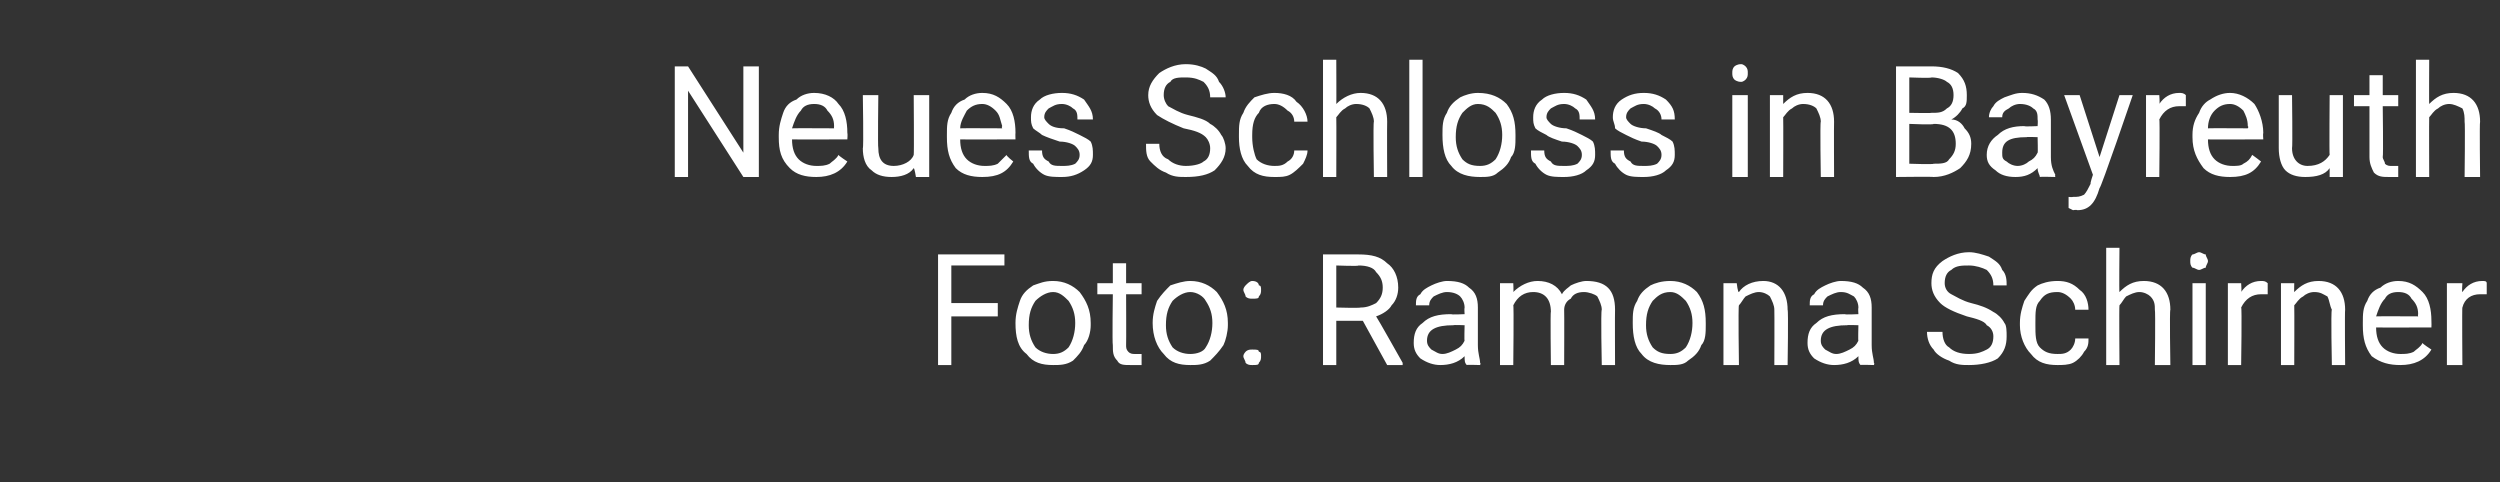 <?xml version="1.0" standalone="no"?><!DOCTYPE svg PUBLIC "-//W3C//DTD SVG 1.1//EN" "http://www.w3.org/Graphics/SVG/1.1/DTD/svg11.dtd"><svg xmlns="http://www.w3.org/2000/svg" version="1.1" width="113px" height="21.8px" viewBox="0 -3 113 21.8" style="top:-3px"><rect x="0" y="-3" width="113" height="21.8" fill="#333333" stroke="none"/>  <desc>Neues Schloss in Bayreuth Foto: Ramona Schirner</desc>  <defs/>  <g id="Polygon173610">    <path d="M 45.1 11.3 L 43 11.3 L 43 13.5 L 42.4 13.5 L 42.4 8.5 L 45.4 8.5 L 45.4 9 L 43 9 L 43 10.7 L 45.1 10.7 L 45.1 11.3 Z M 45.9 11.6 C 45.9 11.2 46 10.9 46.1 10.6 C 46.2 10.3 46.4 10.1 46.7 9.9 C 47 9.8 47.2 9.7 47.6 9.7 C 48.1 9.7 48.5 9.9 48.8 10.2 C 49.1 10.6 49.3 11 49.3 11.6 C 49.3 11.6 49.3 11.7 49.3 11.7 C 49.3 12 49.2 12.4 49 12.6 C 48.9 12.9 48.7 13.1 48.5 13.3 C 48.2 13.5 47.9 13.5 47.6 13.5 C 47.1 13.5 46.7 13.4 46.4 13 C 46 12.7 45.9 12.2 45.9 11.6 C 45.9 11.6 45.9 11.6 45.9 11.6 Z M 46.5 11.7 C 46.5 12.1 46.6 12.4 46.8 12.7 C 47 12.9 47.3 13 47.6 13 C 47.9 13 48.1 12.9 48.3 12.7 C 48.5 12.4 48.6 12 48.6 11.6 C 48.6 11.2 48.5 10.9 48.3 10.6 C 48.1 10.4 47.9 10.2 47.6 10.2 C 47.3 10.2 47 10.4 46.8 10.6 C 46.6 10.9 46.5 11.2 46.5 11.7 Z M 50.9 8.9 L 50.9 9.8 L 51.6 9.8 L 51.6 10.3 L 50.9 10.3 C 50.9 10.3 50.91 12.56 50.9 12.6 C 50.9 12.7 50.9 12.8 51 12.9 C 51.1 13 51.2 13 51.3 13 C 51.4 13 51.5 13 51.6 13 C 51.6 13 51.6 13.5 51.6 13.5 C 51.4 13.5 51.3 13.5 51.1 13.5 C 50.8 13.5 50.6 13.5 50.5 13.3 C 50.3 13.1 50.3 12.9 50.3 12.6 C 50.27 12.56 50.3 10.3 50.3 10.3 L 49.6 10.3 L 49.6 9.8 L 50.3 9.8 L 50.3 8.9 L 50.9 8.9 Z M 52.1 11.6 C 52.1 11.2 52.2 10.9 52.3 10.6 C 52.5 10.3 52.7 10.1 52.9 9.9 C 53.2 9.8 53.5 9.7 53.8 9.7 C 54.3 9.7 54.7 9.9 55 10.2 C 55.3 10.6 55.5 11 55.5 11.6 C 55.5 11.6 55.5 11.7 55.5 11.7 C 55.5 12 55.4 12.4 55.3 12.6 C 55.1 12.9 54.9 13.1 54.7 13.3 C 54.4 13.5 54.1 13.5 53.8 13.5 C 53.3 13.5 52.9 13.4 52.6 13 C 52.3 12.7 52.1 12.2 52.1 11.6 C 52.1 11.6 52.1 11.6 52.1 11.6 Z M 52.7 11.7 C 52.7 12.1 52.8 12.4 53 12.7 C 53.2 12.9 53.5 13 53.8 13 C 54.1 13 54.4 12.9 54.5 12.7 C 54.7 12.4 54.8 12 54.8 11.6 C 54.8 11.2 54.7 10.9 54.5 10.6 C 54.4 10.4 54.1 10.2 53.8 10.2 C 53.5 10.2 53.2 10.4 53 10.6 C 52.8 10.9 52.7 11.2 52.7 11.7 Z M 56.2 13.1 C 56.2 13 56.3 12.9 56.3 12.9 C 56.4 12.8 56.5 12.8 56.6 12.8 C 56.8 12.8 56.9 12.8 56.9 12.9 C 57 12.9 57 13 57 13.1 C 57 13.2 57 13.3 56.9 13.4 C 56.9 13.5 56.8 13.5 56.6 13.5 C 56.5 13.5 56.4 13.5 56.3 13.4 C 56.3 13.3 56.2 13.2 56.2 13.1 Z M 56.2 10.1 C 56.2 10 56.3 9.9 56.3 9.9 C 56.4 9.8 56.5 9.7 56.6 9.7 C 56.8 9.7 56.9 9.8 56.9 9.9 C 57 9.9 57 10 57 10.1 C 57 10.2 57 10.3 56.9 10.4 C 56.9 10.5 56.8 10.5 56.6 10.5 C 56.5 10.5 56.4 10.5 56.3 10.4 C 56.3 10.3 56.2 10.2 56.2 10.1 Z M 61.6 11.5 L 60.4 11.5 L 60.4 13.5 L 59.8 13.5 L 59.8 8.5 C 59.8 8.5 61.43 8.5 61.4 8.5 C 62 8.5 62.4 8.6 62.7 8.9 C 63 9.1 63.2 9.5 63.2 10 C 63.2 10.3 63.1 10.6 62.9 10.8 C 62.8 11 62.5 11.2 62.2 11.3 C 62.23 11.32 63.4 13.4 63.4 13.4 L 63.4 13.5 L 62.7 13.5 L 61.6 11.5 Z M 60.4 10.9 C 60.4 10.9 61.45 10.93 61.5 10.9 C 61.8 10.9 62 10.8 62.2 10.7 C 62.4 10.5 62.5 10.3 62.5 10 C 62.5 9.7 62.4 9.5 62.2 9.3 C 62.1 9.1 61.8 9 61.4 9 C 61.45 9.04 60.4 9 60.4 9 L 60.4 10.9 Z M 66.3 13.5 C 66.2 13.4 66.2 13.3 66.2 13.1 C 65.9 13.4 65.5 13.5 65.1 13.5 C 64.8 13.5 64.5 13.4 64.2 13.2 C 64 13 63.9 12.8 63.9 12.5 C 63.9 12.1 64 11.8 64.3 11.6 C 64.6 11.3 65 11.2 65.6 11.2 C 65.57 11.23 66.2 11.2 66.2 11.2 C 66.2 11.2 66.18 10.94 66.2 10.9 C 66.2 10.7 66.1 10.5 66 10.4 C 65.9 10.3 65.7 10.2 65.4 10.2 C 65.2 10.2 65 10.3 64.8 10.4 C 64.7 10.5 64.6 10.6 64.6 10.8 C 64.6 10.8 64 10.8 64 10.8 C 64 10.6 64 10.4 64.2 10.3 C 64.3 10.1 64.5 10 64.7 9.9 C 64.9 9.8 65.2 9.7 65.4 9.7 C 65.9 9.7 66.2 9.8 66.4 10 C 66.7 10.2 66.8 10.5 66.8 10.9 C 66.8 10.9 66.8 12.6 66.8 12.6 C 66.8 13 66.9 13.2 66.9 13.4 C 66.94 13.42 66.9 13.5 66.9 13.5 C 66.9 13.5 66.28 13.48 66.3 13.5 Z M 65.2 13 C 65.4 13 65.6 12.9 65.8 12.8 C 66 12.7 66.1 12.6 66.2 12.4 C 66.18 12.44 66.2 11.7 66.2 11.7 C 66.2 11.7 65.69 11.68 65.7 11.7 C 64.9 11.7 64.5 11.9 64.5 12.4 C 64.5 12.6 64.6 12.7 64.7 12.8 C 64.9 12.9 65 13 65.2 13 Z M 68.4 9.8 C 68.4 9.8 68.42 10.19 68.4 10.2 C 68.7 9.9 69.1 9.7 69.5 9.7 C 70 9.7 70.4 9.9 70.6 10.3 C 70.7 10.1 70.9 10 71 9.9 C 71.2 9.8 71.5 9.7 71.7 9.7 C 72.6 9.7 73 10.1 73 11 C 72.99 11 73 13.5 73 13.5 L 72.4 13.5 C 72.4 13.5 72.35 11.04 72.4 11 C 72.4 10.8 72.3 10.6 72.2 10.4 C 72.1 10.3 71.8 10.2 71.6 10.2 C 71.3 10.2 71.1 10.3 71 10.5 C 70.8 10.6 70.7 10.8 70.7 11 C 70.71 11.02 70.7 13.5 70.7 13.5 L 70.1 13.5 C 70.1 13.5 70.07 11.05 70.1 11.1 C 70.1 10.5 69.8 10.2 69.3 10.2 C 68.9 10.2 68.6 10.4 68.4 10.8 C 68.43 10.78 68.4 13.5 68.4 13.5 L 67.8 13.5 L 67.8 9.8 L 68.4 9.8 Z M 73.8 11.6 C 73.8 11.2 73.8 10.9 74 10.6 C 74.1 10.3 74.3 10.1 74.6 9.9 C 74.8 9.8 75.1 9.7 75.5 9.7 C 76 9.7 76.4 9.9 76.7 10.2 C 77 10.6 77.1 11 77.1 11.6 C 77.1 11.6 77.1 11.7 77.1 11.7 C 77.1 12 77.1 12.4 76.9 12.6 C 76.8 12.9 76.6 13.1 76.3 13.3 C 76.1 13.5 75.8 13.5 75.5 13.5 C 75 13.5 74.5 13.4 74.2 13 C 73.9 12.7 73.8 12.2 73.8 11.6 C 73.8 11.6 73.8 11.6 73.8 11.6 Z M 74.4 11.7 C 74.4 12.1 74.5 12.4 74.7 12.7 C 74.9 12.9 75.1 13 75.5 13 C 75.8 13 76 12.9 76.2 12.7 C 76.4 12.4 76.5 12 76.5 11.6 C 76.5 11.2 76.4 10.9 76.2 10.6 C 76 10.4 75.8 10.2 75.5 10.2 C 75.1 10.2 74.9 10.4 74.7 10.6 C 74.5 10.9 74.4 11.2 74.4 11.7 Z M 78.5 9.8 C 78.5 9.8 78.55 10.24 78.6 10.2 C 78.8 9.9 79.2 9.7 79.7 9.7 C 80.4 9.7 80.8 10.2 80.8 11 C 80.84 11.03 80.8 13.5 80.8 13.5 L 80.2 13.5 C 80.2 13.5 80.21 11.03 80.2 11 C 80.2 10.8 80.1 10.6 80 10.4 C 79.9 10.3 79.7 10.2 79.5 10.2 C 79.3 10.2 79.1 10.3 78.9 10.4 C 78.8 10.5 78.7 10.7 78.6 10.8 C 78.56 10.84 78.6 13.5 78.6 13.5 L 77.9 13.5 L 77.9 9.8 L 78.5 9.8 Z M 84.1 13.5 C 84 13.4 84 13.3 84 13.1 C 83.7 13.4 83.3 13.5 82.9 13.5 C 82.6 13.5 82.3 13.4 82 13.2 C 81.8 13 81.7 12.8 81.7 12.5 C 81.7 12.1 81.8 11.8 82.1 11.6 C 82.4 11.3 82.8 11.2 83.4 11.2 C 83.36 11.23 84 11.2 84 11.2 C 84 11.2 83.98 10.94 84 10.9 C 84 10.7 83.9 10.5 83.8 10.4 C 83.6 10.3 83.5 10.2 83.2 10.2 C 83 10.2 82.8 10.3 82.6 10.4 C 82.5 10.5 82.4 10.6 82.4 10.8 C 82.4 10.8 81.8 10.8 81.8 10.8 C 81.8 10.6 81.8 10.4 82 10.3 C 82.1 10.1 82.3 10 82.5 9.9 C 82.7 9.8 83 9.7 83.2 9.7 C 83.7 9.7 84 9.8 84.2 10 C 84.5 10.2 84.6 10.5 84.6 10.9 C 84.6 10.9 84.6 12.6 84.6 12.6 C 84.6 13 84.7 13.2 84.7 13.4 C 84.74 13.42 84.7 13.5 84.7 13.5 C 84.7 13.5 84.08 13.48 84.1 13.5 Z M 83 13 C 83.2 13 83.4 12.9 83.6 12.8 C 83.8 12.7 83.9 12.6 84 12.4 C 83.98 12.44 84 11.7 84 11.7 C 84 11.7 83.48 11.68 83.5 11.7 C 82.7 11.7 82.3 11.9 82.3 12.4 C 82.3 12.6 82.4 12.7 82.5 12.8 C 82.7 12.9 82.8 13 83 13 Z M 88.9 11.3 C 88.3 11.1 87.9 10.9 87.7 10.7 C 87.4 10.4 87.3 10.1 87.3 9.8 C 87.3 9.4 87.4 9.1 87.8 8.8 C 88.1 8.6 88.5 8.4 89 8.4 C 89.3 8.4 89.6 8.5 89.9 8.6 C 90.2 8.8 90.4 8.9 90.5 9.2 C 90.7 9.4 90.7 9.7 90.7 9.9 C 90.7 9.9 90.1 9.9 90.1 9.9 C 90.1 9.6 90 9.4 89.8 9.2 C 89.6 9.1 89.3 9 89 9 C 88.7 9 88.4 9 88.2 9.2 C 88 9.3 87.9 9.5 87.9 9.8 C 87.9 10 88 10.2 88.2 10.3 C 88.4 10.4 88.7 10.6 89.1 10.7 C 89.5 10.8 89.8 10.9 90.1 11.1 C 90.3 11.2 90.5 11.4 90.6 11.6 C 90.7 11.7 90.7 12 90.7 12.2 C 90.7 12.6 90.6 12.9 90.3 13.2 C 90 13.4 89.5 13.5 89 13.5 C 88.7 13.5 88.4 13.5 88.1 13.3 C 87.8 13.2 87.5 13 87.4 12.8 C 87.2 12.6 87.1 12.3 87.1 12 C 87.1 12 87.8 12 87.8 12 C 87.8 12.3 87.9 12.6 88.1 12.7 C 88.3 12.9 88.6 13 89 13 C 89.4 13 89.6 12.9 89.8 12.8 C 90 12.7 90.1 12.5 90.1 12.2 C 90.1 12 90 11.8 89.8 11.7 C 89.7 11.5 89.3 11.4 88.9 11.3 Z M 93 13 C 93.2 13 93.4 13 93.6 12.8 C 93.7 12.7 93.8 12.5 93.8 12.3 C 93.8 12.3 94.4 12.3 94.4 12.3 C 94.4 12.5 94.4 12.7 94.2 12.9 C 94.1 13.1 93.9 13.3 93.7 13.4 C 93.5 13.5 93.2 13.5 93 13.5 C 92.5 13.5 92.1 13.4 91.8 13 C 91.5 12.7 91.3 12.2 91.3 11.7 C 91.3 11.7 91.3 11.6 91.3 11.6 C 91.3 11.2 91.4 10.9 91.5 10.6 C 91.7 10.3 91.8 10.1 92.1 9.9 C 92.3 9.8 92.6 9.7 93 9.7 C 93.4 9.7 93.7 9.8 94 10.1 C 94.3 10.3 94.4 10.7 94.4 11 C 94.4 11 93.8 11 93.8 11 C 93.8 10.8 93.7 10.6 93.6 10.5 C 93.4 10.3 93.2 10.2 93 10.2 C 92.6 10.2 92.4 10.3 92.2 10.6 C 92 10.8 92 11.1 92 11.6 C 92 11.6 92 11.7 92 11.7 C 92 12.1 92 12.5 92.2 12.7 C 92.4 12.9 92.6 13 93 13 Z M 95.8 10.2 C 96.1 9.9 96.4 9.7 96.9 9.7 C 97.7 9.7 98.1 10.2 98.1 11 C 98.06 11.03 98.1 13.5 98.1 13.5 L 97.4 13.5 C 97.4 13.5 97.43 11.03 97.4 11 C 97.4 10.8 97.4 10.6 97.2 10.4 C 97.1 10.3 96.9 10.2 96.7 10.2 C 96.5 10.2 96.3 10.3 96.1 10.4 C 96 10.5 95.9 10.7 95.8 10.8 C 95.78 10.84 95.8 13.5 95.8 13.5 L 95.2 13.5 L 95.2 8.2 L 95.8 8.2 C 95.8 8.2 95.78 10.23 95.8 10.2 Z M 99.7 13.5 L 99.1 13.5 L 99.1 9.8 L 99.7 9.8 L 99.7 13.5 Z M 99 8.8 C 99 8.7 99 8.6 99.1 8.5 C 99.2 8.5 99.3 8.4 99.4 8.4 C 99.5 8.4 99.6 8.5 99.7 8.5 C 99.7 8.6 99.8 8.7 99.8 8.8 C 99.8 8.9 99.7 9 99.7 9.1 C 99.6 9.1 99.5 9.2 99.4 9.2 C 99.3 9.2 99.2 9.1 99.1 9.1 C 99 9 99 8.9 99 8.8 Z M 102.5 10.3 C 102.4 10.3 102.3 10.3 102.2 10.3 C 101.8 10.3 101.5 10.5 101.3 10.9 C 101.34 10.85 101.3 13.5 101.3 13.5 L 100.7 13.5 L 100.7 9.8 L 101.3 9.8 C 101.3 9.8 101.33 10.21 101.3 10.2 C 101.5 9.9 101.8 9.7 102.2 9.7 C 102.3 9.7 102.4 9.7 102.5 9.8 C 102.5 9.8 102.5 10.3 102.5 10.3 Z M 103.7 9.8 C 103.7 9.8 103.69 10.24 103.7 10.2 C 104 9.9 104.3 9.7 104.8 9.7 C 105.6 9.7 106 10.2 106 11 C 105.98 11.03 106 13.5 106 13.5 L 105.4 13.5 C 105.4 13.5 105.35 11.03 105.4 11 C 105.3 10.8 105.3 10.6 105.2 10.4 C 105 10.3 104.9 10.2 104.6 10.2 C 104.4 10.2 104.2 10.3 104.1 10.4 C 103.9 10.5 103.8 10.7 103.7 10.8 C 103.71 10.84 103.7 13.5 103.7 13.5 L 103.1 13.5 L 103.1 9.8 L 103.7 9.8 Z M 109.9 12.8 C 109.6 13.3 109.1 13.5 108.5 13.5 C 108 13.5 107.6 13.4 107.2 13.1 C 106.9 12.7 106.8 12.3 106.8 11.7 C 106.8 11.7 106.8 11.6 106.8 11.6 C 106.8 11.2 106.8 10.9 107 10.6 C 107.1 10.3 107.3 10.1 107.6 10 C 107.8 9.8 108.1 9.7 108.4 9.7 C 108.9 9.7 109.2 9.9 109.5 10.2 C 109.8 10.5 109.9 11 109.9 11.5 C 109.91 11.55 109.9 11.8 109.9 11.8 C 109.9 11.8 107.41 11.81 107.4 11.8 C 107.4 12.2 107.5 12.5 107.7 12.7 C 107.9 12.9 108.2 13 108.5 13 C 108.7 13 108.9 13 109.1 12.9 C 109.2 12.8 109.4 12.7 109.5 12.5 C 109.48 12.53 109.9 12.8 109.9 12.8 C 109.9 12.8 109.87 12.83 109.9 12.8 Z M 108.4 10.2 C 108.1 10.2 107.9 10.3 107.8 10.5 C 107.6 10.7 107.5 11 107.4 11.3 C 107.43 11.29 109.3 11.3 109.3 11.3 C 109.3 11.3 109.28 11.24 109.3 11.2 C 109.3 10.9 109.2 10.7 109 10.5 C 108.9 10.3 108.7 10.2 108.4 10.2 Z M 112.4 10.3 C 112.3 10.3 112.2 10.3 112.1 10.3 C 111.7 10.3 111.4 10.5 111.3 10.9 C 111.28 10.85 111.3 13.5 111.3 13.5 L 110.6 13.5 L 110.6 9.8 L 111.3 9.8 C 111.3 9.8 111.27 10.21 111.3 10.2 C 111.5 9.9 111.8 9.7 112.2 9.7 C 112.3 9.7 112.4 9.7 112.4 9.8 C 112.4 9.8 112.4 10.3 112.4 10.3 Z " stroke="none" fill="#fff"/>  </g>  <g id="Polygon173609">    <path d="M 34.3 5 L 33.6 5 L 31.1 1.1 L 31.1 5 L 30.5 5 L 30.5 0 L 31.1 0 L 33.6 3.9 L 33.6 0 L 34.3 0 L 34.3 5 Z M 38.3 4.3 C 38 4.8 37.5 5 36.9 5 C 36.4 5 36 4.9 35.7 4.6 C 35.3 4.2 35.2 3.8 35.2 3.2 C 35.2 3.2 35.2 3.1 35.2 3.1 C 35.2 2.7 35.3 2.4 35.4 2.1 C 35.5 1.8 35.7 1.6 36 1.5 C 36.2 1.3 36.5 1.2 36.8 1.2 C 37.3 1.2 37.7 1.4 37.9 1.7 C 38.2 2 38.3 2.5 38.3 3 C 38.32 3.05 38.3 3.3 38.3 3.3 C 38.3 3.3 35.82 3.31 35.8 3.3 C 35.8 3.7 35.9 4 36.1 4.2 C 36.3 4.4 36.6 4.5 36.9 4.5 C 37.1 4.5 37.3 4.5 37.5 4.4 C 37.6 4.3 37.8 4.2 37.9 4 C 37.89 4.03 38.3 4.3 38.3 4.3 C 38.3 4.3 38.28 4.33 38.3 4.3 Z M 36.8 1.7 C 36.5 1.7 36.3 1.8 36.2 2 C 36 2.2 35.9 2.5 35.8 2.8 C 35.84 2.79 37.7 2.8 37.7 2.8 C 37.7 2.8 37.69 2.74 37.7 2.7 C 37.7 2.4 37.6 2.2 37.4 2 C 37.3 1.8 37.1 1.7 36.8 1.7 Z M 41.3 4.6 C 41.1 4.9 40.7 5 40.3 5 C 39.9 5 39.6 4.9 39.4 4.7 C 39.1 4.5 39 4.1 39 3.7 C 39.04 3.68 39 1.3 39 1.3 L 39.7 1.3 C 39.7 1.3 39.67 3.67 39.7 3.7 C 39.7 4.2 39.9 4.5 40.4 4.5 C 40.8 4.5 41.2 4.3 41.3 4 C 41.32 3.97 41.3 1.3 41.3 1.3 L 42 1.3 L 42 5 L 41.4 5 C 41.4 5 41.34 4.61 41.3 4.6 Z M 45.8 4.3 C 45.5 4.8 45.1 5 44.4 5 C 43.9 5 43.5 4.9 43.2 4.6 C 42.9 4.2 42.8 3.8 42.8 3.2 C 42.8 3.2 42.8 3.1 42.8 3.1 C 42.8 2.7 42.8 2.4 43 2.1 C 43.1 1.8 43.3 1.6 43.6 1.5 C 43.8 1.3 44.1 1.2 44.4 1.2 C 44.9 1.2 45.2 1.4 45.5 1.7 C 45.8 2 45.9 2.5 45.9 3 C 45.89 3.05 45.9 3.3 45.9 3.3 C 45.9 3.3 43.39 3.31 43.4 3.3 C 43.4 3.7 43.5 4 43.7 4.2 C 43.9 4.4 44.2 4.5 44.5 4.5 C 44.7 4.5 44.9 4.5 45.1 4.4 C 45.2 4.3 45.3 4.2 45.5 4 C 45.46 4.03 45.8 4.3 45.8 4.3 C 45.8 4.3 45.84 4.33 45.8 4.3 Z M 44.4 1.7 C 44.1 1.7 43.9 1.8 43.7 2 C 43.6 2.2 43.4 2.5 43.4 2.8 C 43.41 2.79 45.3 2.8 45.3 2.8 C 45.3 2.8 45.26 2.74 45.3 2.7 C 45.2 2.4 45.2 2.2 45 2 C 44.8 1.8 44.6 1.7 44.4 1.7 Z M 48.8 4 C 48.8 3.8 48.7 3.7 48.6 3.6 C 48.5 3.5 48.2 3.4 47.9 3.4 C 47.6 3.3 47.3 3.2 47.1 3.1 C 47 3 46.8 2.9 46.7 2.8 C 46.6 2.6 46.6 2.5 46.6 2.3 C 46.6 2 46.7 1.7 47 1.5 C 47.2 1.3 47.6 1.2 48 1.2 C 48.4 1.2 48.7 1.3 49 1.5 C 49.2 1.8 49.4 2 49.4 2.4 C 49.4 2.4 48.7 2.4 48.7 2.4 C 48.7 2.2 48.7 2 48.5 1.9 C 48.4 1.8 48.2 1.7 48 1.7 C 47.7 1.7 47.6 1.8 47.4 1.9 C 47.3 2 47.2 2.1 47.2 2.3 C 47.2 2.4 47.3 2.5 47.4 2.6 C 47.5 2.7 47.7 2.8 48.1 2.8 C 48.4 2.9 48.6 3 48.8 3.1 C 49 3.2 49.2 3.3 49.3 3.4 C 49.4 3.6 49.4 3.8 49.4 4 C 49.4 4.3 49.3 4.5 49 4.7 C 48.7 4.9 48.4 5 48 5 C 47.7 5 47.4 5 47.2 4.9 C 47 4.8 46.8 4.6 46.7 4.4 C 46.5 4.3 46.5 4.1 46.5 3.8 C 46.5 3.8 47.1 3.8 47.1 3.8 C 47.1 4.1 47.2 4.2 47.4 4.3 C 47.5 4.5 47.7 4.5 48 4.5 C 48.2 4.5 48.4 4.5 48.6 4.4 C 48.7 4.3 48.8 4.2 48.8 4 Z M 53.5 2.8 C 53 2.6 52.6 2.4 52.3 2.2 C 52 1.9 51.9 1.6 51.9 1.3 C 51.9 0.9 52.1 0.6 52.4 0.3 C 52.7 0.1 53.1 -0.1 53.6 -0.1 C 54 -0.1 54.3 0 54.5 0.1 C 54.8 0.3 55 0.4 55.1 0.7 C 55.3 0.9 55.4 1.2 55.4 1.4 C 55.4 1.4 54.7 1.4 54.7 1.4 C 54.7 1.1 54.6 0.9 54.4 0.7 C 54.2 0.6 54 0.5 53.6 0.5 C 53.3 0.5 53 0.5 52.9 0.7 C 52.7 0.8 52.6 1 52.6 1.3 C 52.6 1.5 52.7 1.7 52.8 1.8 C 53 1.9 53.3 2.1 53.7 2.2 C 54.1 2.3 54.5 2.4 54.7 2.6 C 54.9 2.7 55.1 2.9 55.2 3.1 C 55.3 3.2 55.4 3.5 55.4 3.7 C 55.4 4.1 55.2 4.4 54.9 4.7 C 54.6 4.9 54.2 5 53.6 5 C 53.3 5 53 5 52.7 4.8 C 52.4 4.7 52.2 4.5 52 4.3 C 51.8 4.1 51.8 3.8 51.8 3.5 C 51.8 3.5 52.4 3.5 52.4 3.5 C 52.4 3.8 52.5 4.1 52.8 4.2 C 53 4.4 53.3 4.5 53.6 4.5 C 54 4.5 54.3 4.4 54.4 4.3 C 54.6 4.2 54.7 4 54.7 3.7 C 54.7 3.5 54.6 3.3 54.5 3.2 C 54.3 3 54 2.9 53.5 2.8 Z M 57.6 4.5 C 57.8 4.5 58 4.5 58.2 4.3 C 58.4 4.2 58.5 4 58.5 3.8 C 58.5 3.8 59.1 3.8 59.1 3.8 C 59.1 4 59 4.2 58.9 4.4 C 58.7 4.6 58.5 4.8 58.3 4.9 C 58.1 5 57.9 5 57.6 5 C 57.1 5 56.7 4.9 56.4 4.5 C 56.1 4.2 56 3.7 56 3.2 C 56 3.2 56 3.1 56 3.1 C 56 2.7 56 2.4 56.2 2.1 C 56.3 1.8 56.5 1.6 56.7 1.4 C 57 1.3 57.3 1.2 57.6 1.2 C 58 1.2 58.4 1.3 58.6 1.6 C 58.9 1.8 59.1 2.2 59.1 2.5 C 59.1 2.5 58.5 2.5 58.5 2.5 C 58.5 2.3 58.4 2.1 58.2 2 C 58 1.8 57.8 1.7 57.6 1.7 C 57.3 1.7 57 1.8 56.9 2.1 C 56.7 2.3 56.6 2.6 56.6 3.1 C 56.6 3.1 56.6 3.2 56.6 3.2 C 56.6 3.6 56.7 4 56.8 4.2 C 57 4.4 57.3 4.5 57.6 4.5 Z M 60.4 1.7 C 60.7 1.4 61.1 1.2 61.5 1.2 C 62.3 1.2 62.7 1.7 62.7 2.5 C 62.69 2.53 62.7 5 62.7 5 L 62.1 5 C 62.1 5 62.06 2.53 62.1 2.5 C 62.1 2.3 62 2.1 61.9 1.9 C 61.8 1.8 61.6 1.7 61.3 1.7 C 61.1 1.7 60.9 1.8 60.8 1.9 C 60.6 2 60.5 2.2 60.4 2.3 C 60.41 2.34 60.4 5 60.4 5 L 59.8 5 L 59.8 -0.3 L 60.4 -0.3 C 60.4 -0.3 60.41 1.73 60.4 1.7 Z M 64.3 5 L 63.7 5 L 63.7 -0.3 L 64.3 -0.3 L 64.3 5 Z M 65.2 3.1 C 65.2 2.7 65.2 2.4 65.4 2.1 C 65.5 1.8 65.7 1.6 66 1.4 C 66.2 1.3 66.5 1.2 66.8 1.2 C 67.4 1.2 67.8 1.4 68.1 1.7 C 68.4 2.1 68.5 2.5 68.5 3.1 C 68.5 3.1 68.5 3.2 68.5 3.2 C 68.5 3.5 68.5 3.9 68.3 4.1 C 68.2 4.4 68 4.6 67.7 4.8 C 67.5 5 67.2 5 66.9 5 C 66.4 5 65.9 4.9 65.6 4.5 C 65.3 4.2 65.2 3.7 65.2 3.1 C 65.2 3.1 65.2 3.1 65.2 3.1 Z M 65.8 3.2 C 65.8 3.6 65.9 3.9 66.1 4.2 C 66.3 4.4 66.5 4.5 66.9 4.5 C 67.2 4.5 67.4 4.4 67.6 4.2 C 67.8 3.9 67.9 3.5 67.9 3.1 C 67.9 2.7 67.8 2.4 67.6 2.1 C 67.4 1.9 67.2 1.7 66.8 1.7 C 66.5 1.7 66.3 1.9 66.1 2.1 C 65.9 2.4 65.8 2.7 65.8 3.2 Z M 71.5 4 C 71.5 3.8 71.4 3.7 71.3 3.6 C 71.2 3.5 70.9 3.4 70.6 3.4 C 70.3 3.3 70 3.2 69.9 3.1 C 69.7 3 69.5 2.9 69.4 2.8 C 69.3 2.6 69.3 2.5 69.3 2.3 C 69.3 2 69.4 1.7 69.7 1.5 C 69.9 1.3 70.3 1.2 70.7 1.2 C 71.1 1.2 71.4 1.3 71.7 1.5 C 71.9 1.8 72.1 2 72.1 2.4 C 72.1 2.4 71.4 2.4 71.4 2.4 C 71.4 2.2 71.4 2 71.2 1.9 C 71.1 1.8 70.9 1.7 70.7 1.7 C 70.4 1.7 70.3 1.8 70.1 1.9 C 70 2 69.9 2.1 69.9 2.3 C 69.9 2.4 70 2.5 70.1 2.6 C 70.2 2.7 70.5 2.8 70.8 2.8 C 71.1 2.9 71.3 3 71.5 3.1 C 71.7 3.2 71.9 3.3 72 3.4 C 72.1 3.6 72.1 3.8 72.1 4 C 72.1 4.3 72 4.5 71.7 4.7 C 71.5 4.9 71.1 5 70.7 5 C 70.4 5 70.1 5 69.9 4.9 C 69.7 4.8 69.5 4.6 69.4 4.4 C 69.2 4.3 69.2 4.1 69.2 3.8 C 69.2 3.8 69.8 3.8 69.8 3.8 C 69.8 4.1 69.9 4.2 70.1 4.3 C 70.2 4.5 70.4 4.5 70.7 4.5 C 70.9 4.5 71.1 4.5 71.3 4.4 C 71.4 4.3 71.5 4.2 71.5 4 Z M 75.1 4 C 75.1 3.8 75 3.7 74.9 3.6 C 74.8 3.5 74.5 3.4 74.2 3.4 C 73.9 3.3 73.7 3.2 73.5 3.1 C 73.3 3 73.1 2.9 73 2.8 C 73 2.6 72.9 2.5 72.9 2.3 C 72.9 2 73 1.7 73.3 1.5 C 73.6 1.3 73.9 1.2 74.3 1.2 C 74.7 1.2 75 1.3 75.3 1.5 C 75.6 1.8 75.7 2 75.7 2.4 C 75.7 2.4 75.1 2.4 75.1 2.4 C 75.1 2.2 75 2 74.8 1.9 C 74.7 1.8 74.5 1.7 74.3 1.7 C 74 1.7 73.9 1.8 73.7 1.9 C 73.6 2 73.5 2.1 73.5 2.3 C 73.5 2.4 73.6 2.5 73.7 2.6 C 73.8 2.7 74.1 2.8 74.4 2.8 C 74.7 2.9 75 3 75.1 3.1 C 75.3 3.2 75.5 3.3 75.6 3.4 C 75.7 3.6 75.7 3.8 75.7 4 C 75.7 4.3 75.6 4.5 75.3 4.7 C 75.1 4.9 74.7 5 74.3 5 C 74 5 73.7 5 73.5 4.9 C 73.3 4.8 73.1 4.6 73 4.4 C 72.8 4.3 72.8 4.1 72.8 3.8 C 72.8 3.8 73.4 3.8 73.4 3.8 C 73.4 4.1 73.5 4.2 73.7 4.3 C 73.8 4.5 74 4.5 74.3 4.5 C 74.5 4.5 74.7 4.5 74.9 4.4 C 75 4.3 75.1 4.2 75.1 4 Z M 79 5 L 78.3 5 L 78.3 1.3 L 79 1.3 L 79 5 Z M 78.3 0.3 C 78.3 0.2 78.3 0.1 78.4 0 C 78.4 0 78.5 -0.1 78.7 -0.1 C 78.8 -0.1 78.9 0 78.9 0 C 79 0.1 79 0.2 79 0.3 C 79 0.4 79 0.5 78.9 0.6 C 78.9 0.6 78.8 0.7 78.7 0.7 C 78.5 0.7 78.4 0.6 78.4 0.6 C 78.3 0.5 78.3 0.4 78.3 0.3 Z M 80.6 1.3 C 80.6 1.3 80.6 1.74 80.6 1.7 C 80.9 1.4 81.2 1.2 81.7 1.2 C 82.5 1.2 82.9 1.7 82.9 2.5 C 82.89 2.53 82.9 5 82.9 5 L 82.3 5 C 82.3 5 82.26 2.53 82.3 2.5 C 82.3 2.3 82.2 2.1 82.1 1.9 C 82 1.8 81.8 1.7 81.5 1.7 C 81.3 1.7 81.1 1.8 81 1.9 C 80.8 2 80.7 2.2 80.6 2.3 C 80.61 2.34 80.6 5 80.6 5 L 80 5 L 80 1.3 L 80.6 1.3 Z M 85.7 5 L 85.7 0 C 85.7 0 87.3 0 87.3 0 C 87.8 0 88.2 0.1 88.5 0.3 C 88.8 0.6 88.9 0.9 88.9 1.3 C 88.9 1.6 88.9 1.8 88.7 1.9 C 88.6 2.1 88.4 2.3 88.2 2.4 C 88.5 2.4 88.7 2.6 88.8 2.8 C 89 3 89.1 3.2 89.1 3.5 C 89.1 4 88.9 4.3 88.6 4.6 C 88.3 4.8 87.9 5 87.4 5 C 87.4 4.98 85.7 5 85.7 5 Z M 86.3 2.6 L 86.3 4.4 C 86.3 4.4 87.41 4.44 87.4 4.4 C 87.7 4.4 88 4.4 88.1 4.2 C 88.3 4 88.4 3.8 88.4 3.5 C 88.4 2.9 88.1 2.6 87.4 2.6 C 87.42 2.65 86.3 2.6 86.3 2.6 Z M 86.3 2.1 C 86.3 2.1 87.32 2.12 87.3 2.1 C 87.6 2.1 87.8 2.1 88 1.9 C 88.2 1.8 88.3 1.6 88.3 1.3 C 88.3 1 88.2 0.8 88 0.7 C 87.9 0.6 87.6 0.5 87.3 0.5 C 87.3 0.54 86.3 0.5 86.3 0.5 L 86.3 2.1 Z M 92.2 5 C 92.2 4.9 92.1 4.8 92.1 4.6 C 91.8 4.9 91.5 5 91.1 5 C 90.7 5 90.4 4.9 90.2 4.7 C 89.9 4.5 89.8 4.3 89.8 4 C 89.8 3.6 90 3.3 90.3 3.1 C 90.6 2.8 91 2.7 91.5 2.7 C 91.5 2.73 92.1 2.7 92.1 2.7 C 92.1 2.7 92.12 2.44 92.1 2.4 C 92.1 2.2 92.1 2 91.9 1.9 C 91.8 1.8 91.6 1.7 91.3 1.7 C 91.1 1.7 90.9 1.8 90.8 1.9 C 90.6 2 90.5 2.1 90.5 2.3 C 90.5 2.3 89.9 2.3 89.9 2.3 C 89.9 2.1 90 1.9 90.1 1.8 C 90.2 1.6 90.4 1.5 90.6 1.4 C 90.9 1.3 91.1 1.2 91.4 1.2 C 91.8 1.2 92.1 1.3 92.4 1.5 C 92.6 1.7 92.7 2 92.7 2.4 C 92.7 2.4 92.7 4.1 92.7 4.1 C 92.7 4.5 92.8 4.7 92.9 4.9 C 92.88 4.92 92.9 5 92.9 5 C 92.9 5 92.22 4.98 92.2 5 Z M 91.2 4.5 C 91.4 4.5 91.6 4.4 91.7 4.3 C 91.9 4.2 92 4.1 92.1 3.9 C 92.12 3.94 92.1 3.2 92.1 3.2 C 92.1 3.2 91.62 3.18 91.6 3.2 C 90.8 3.2 90.5 3.4 90.5 3.9 C 90.5 4.1 90.5 4.2 90.7 4.3 C 90.8 4.4 91 4.5 91.2 4.5 Z M 94.9 4.1 L 95.8 1.3 L 96.4 1.3 C 96.4 1.3 94.95 5.55 94.9 5.5 C 94.7 6.2 94.4 6.5 93.9 6.5 C 93.85 6.47 93.7 6.5 93.7 6.5 L 93.5 6.4 L 93.5 5.9 C 93.5 5.9 93.67 5.92 93.7 5.9 C 93.9 5.9 94 5.9 94.2 5.8 C 94.3 5.7 94.4 5.5 94.5 5.3 C 94.46 5.31 94.6 4.9 94.6 4.9 L 93.3 1.3 L 94 1.3 L 94.9 4.1 Z M 98.8 1.8 C 98.7 1.8 98.6 1.8 98.5 1.8 C 98.1 1.8 97.8 2 97.6 2.4 C 97.63 2.35 97.6 5 97.6 5 L 97 5 L 97 1.3 L 97.6 1.3 C 97.6 1.3 97.63 1.71 97.6 1.7 C 97.8 1.4 98.1 1.2 98.5 1.2 C 98.6 1.2 98.7 1.2 98.8 1.3 C 98.8 1.3 98.8 1.8 98.8 1.8 Z M 102.2 4.3 C 101.9 4.8 101.5 5 100.8 5 C 100.3 5 99.9 4.9 99.6 4.6 C 99.3 4.2 99.1 3.8 99.1 3.2 C 99.1 3.2 99.1 3.1 99.1 3.1 C 99.1 2.7 99.2 2.4 99.4 2.1 C 99.5 1.8 99.7 1.6 99.9 1.5 C 100.2 1.3 100.5 1.2 100.8 1.2 C 101.2 1.2 101.6 1.4 101.9 1.7 C 102.1 2 102.3 2.5 102.3 3 C 102.28 3.05 102.3 3.3 102.3 3.3 C 102.3 3.3 99.78 3.31 99.8 3.3 C 99.8 3.7 99.9 4 100.1 4.2 C 100.3 4.4 100.6 4.5 100.9 4.5 C 101.1 4.5 101.3 4.5 101.4 4.4 C 101.6 4.3 101.7 4.2 101.8 4 C 101.85 4.03 102.2 4.3 102.2 4.3 C 102.2 4.3 102.23 4.33 102.2 4.3 Z M 100.8 1.7 C 100.5 1.7 100.3 1.8 100.1 2 C 99.9 2.2 99.8 2.5 99.8 2.8 C 99.8 2.79 101.6 2.8 101.6 2.8 C 101.6 2.8 101.65 2.74 101.6 2.7 C 101.6 2.4 101.5 2.2 101.4 2 C 101.2 1.8 101 1.7 100.8 1.7 Z M 105.3 4.6 C 105.1 4.9 104.7 5 104.2 5 C 103.8 5 103.5 4.9 103.3 4.7 C 103.1 4.5 103 4.1 103 3.7 C 103 3.68 103 1.3 103 1.3 L 103.6 1.3 C 103.6 1.3 103.63 3.67 103.6 3.7 C 103.6 4.2 103.9 4.5 104.3 4.5 C 104.8 4.5 105.1 4.3 105.3 4 C 105.28 3.97 105.3 1.3 105.3 1.3 L 105.9 1.3 L 105.9 5 L 105.3 5 C 105.3 5 105.3 4.61 105.3 4.6 Z M 107.7 0.4 L 107.7 1.3 L 108.4 1.3 L 108.4 1.8 L 107.7 1.8 C 107.7 1.8 107.73 4.06 107.7 4.1 C 107.7 4.2 107.8 4.3 107.8 4.4 C 107.9 4.5 108 4.5 108.1 4.5 C 108.2 4.5 108.3 4.5 108.4 4.5 C 108.4 4.5 108.4 5 108.4 5 C 108.3 5 108.1 5 108 5 C 107.7 5 107.5 5 107.3 4.8 C 107.2 4.6 107.1 4.4 107.1 4.1 C 107.1 4.06 107.1 1.8 107.1 1.8 L 106.4 1.8 L 106.4 1.3 L 107.1 1.3 L 107.1 0.4 L 107.7 0.4 Z M 109.8 1.7 C 110.1 1.4 110.4 1.2 110.9 1.2 C 111.7 1.2 112.1 1.7 112.1 2.5 C 112.07 2.53 112.1 5 112.1 5 L 111.4 5 C 111.4 5 111.43 2.53 111.4 2.5 C 111.4 2.3 111.4 2.1 111.3 1.9 C 111.1 1.8 110.9 1.7 110.7 1.7 C 110.5 1.7 110.3 1.8 110.2 1.9 C 110 2 109.9 2.2 109.8 2.3 C 109.79 2.34 109.8 5 109.8 5 L 109.2 5 L 109.2 -0.3 L 109.8 -0.3 C 109.8 -0.3 109.79 1.73 109.8 1.7 Z " stroke="none" fill="#fff"/>  </g></svg>